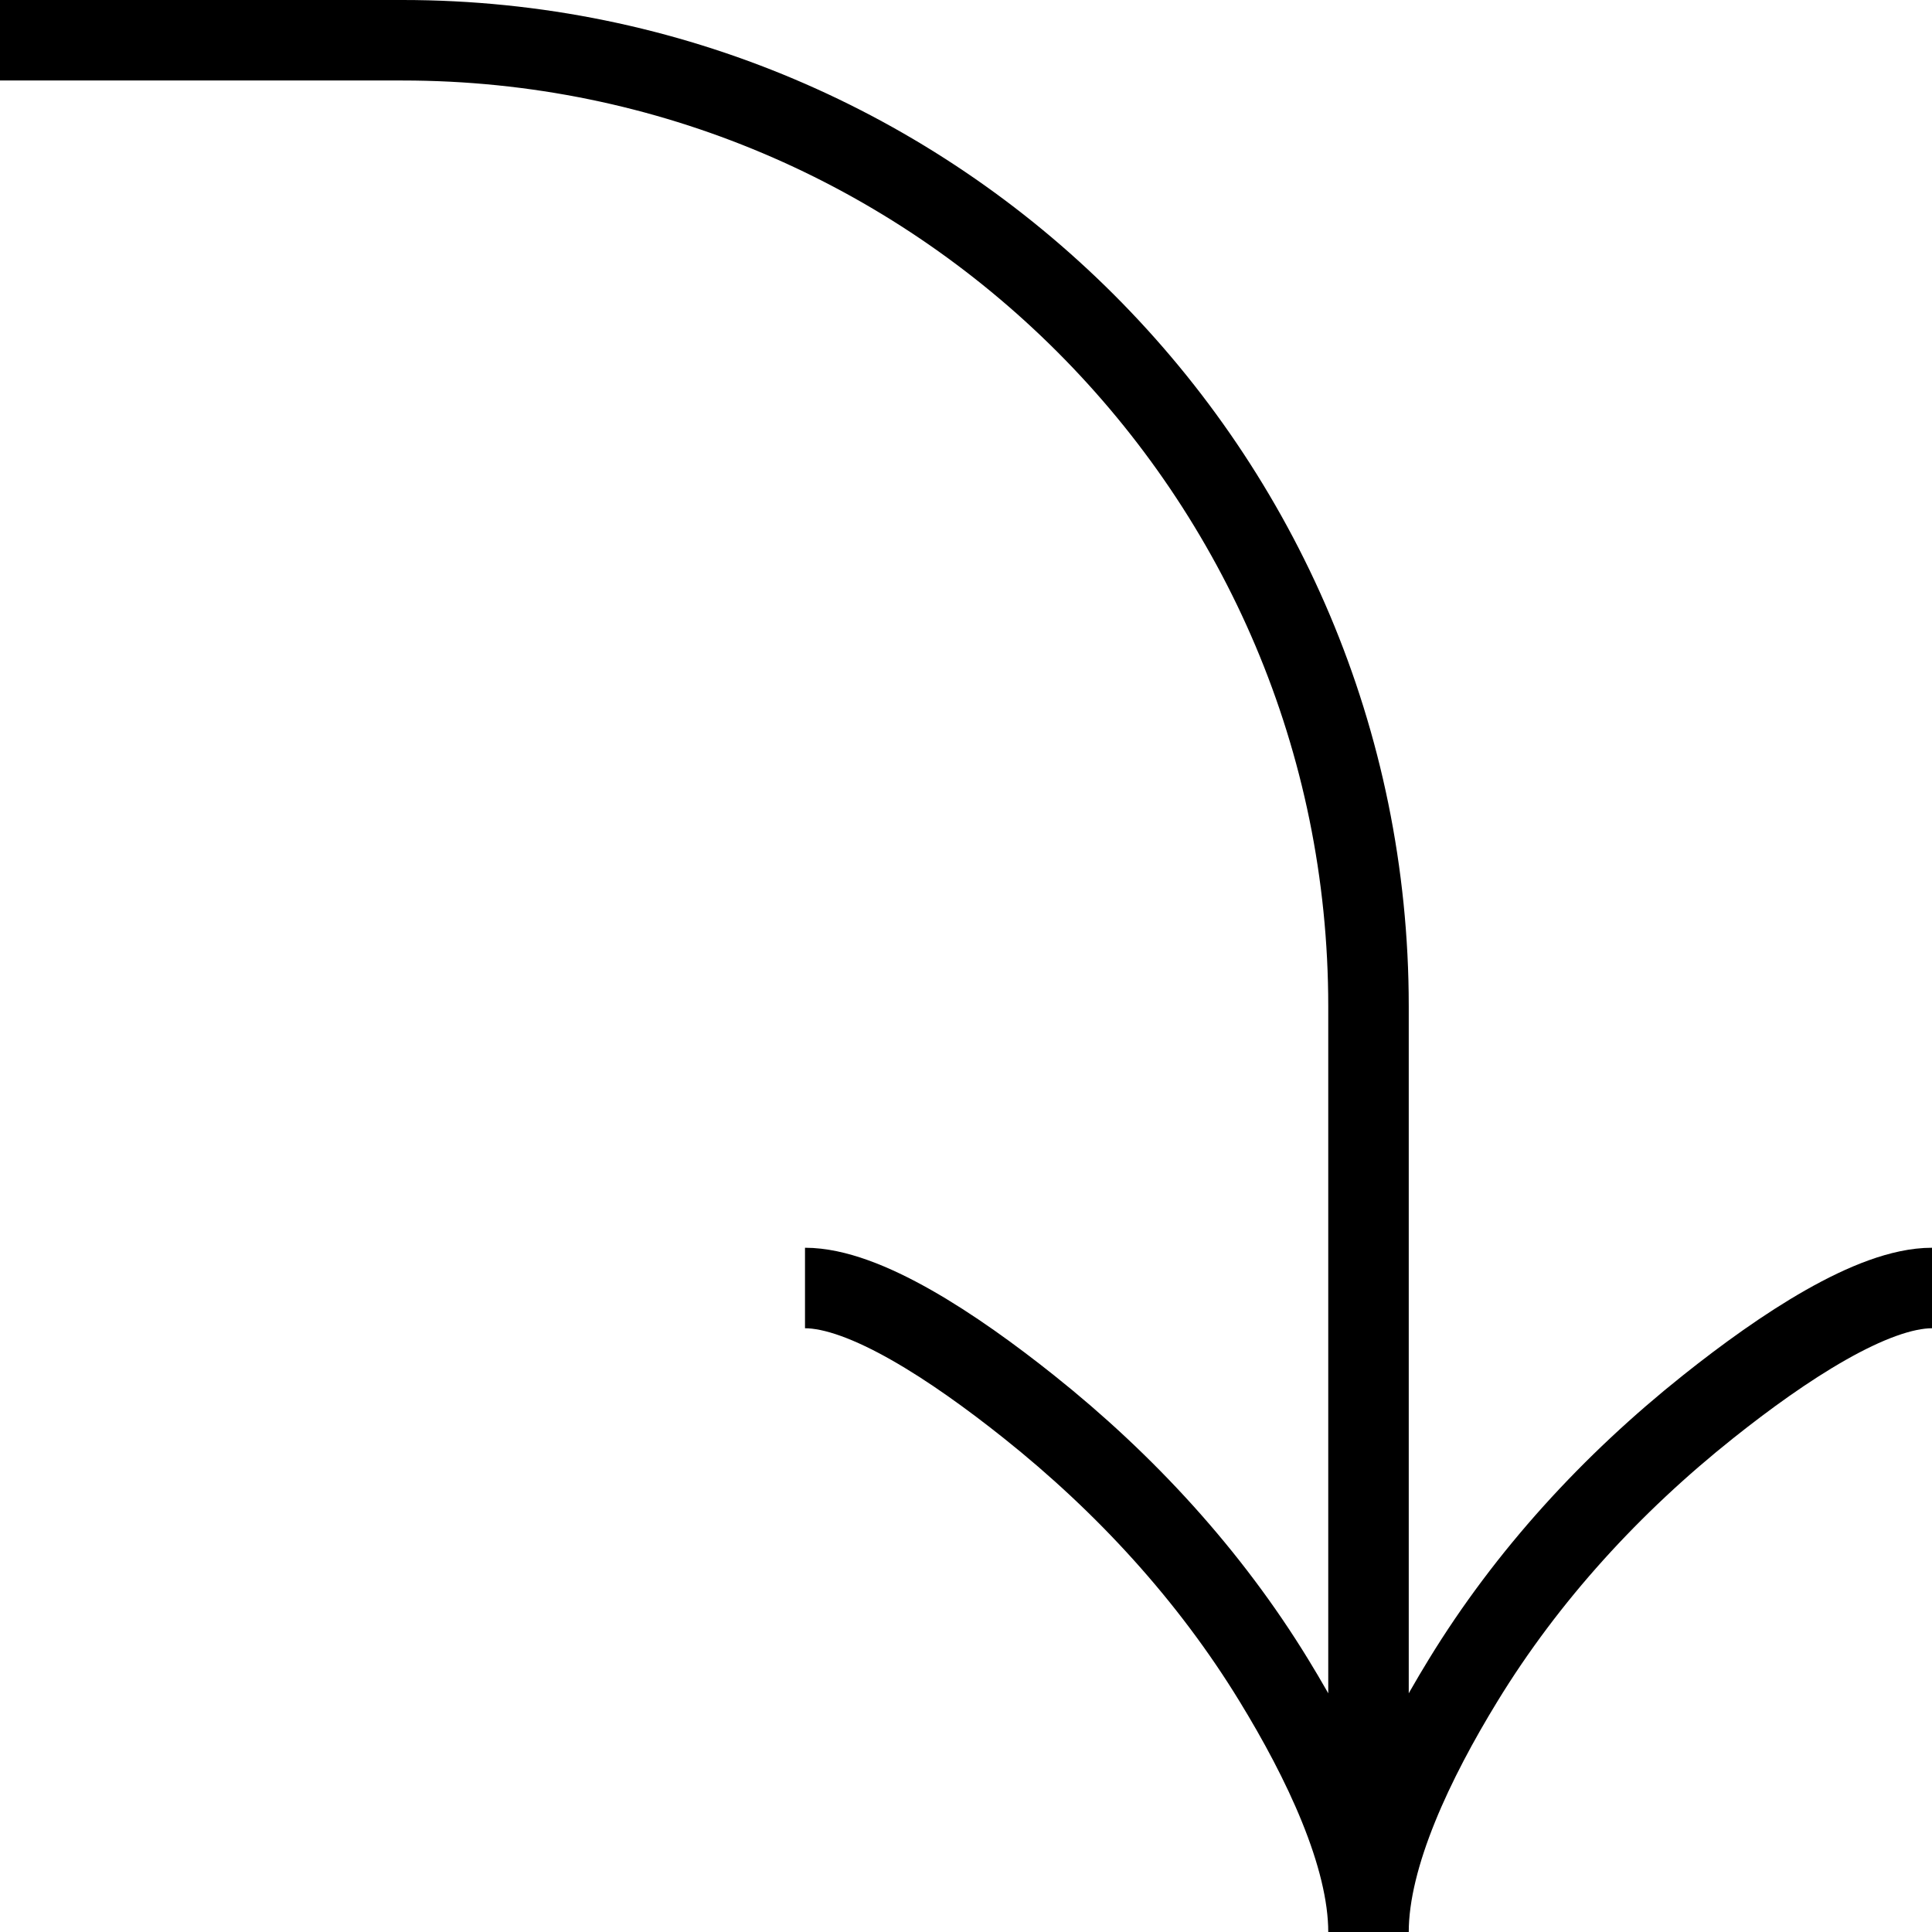 <svg xmlns="http://www.w3.org/2000/svg" fill="none" viewBox="0 0 24 24"><path stroke="#000" d="M24 16C23.259 16 22.15 16.733 21.219 17.475C20.021 18.429 18.973 19.569 18.174 20.876C17.575 21.855 17 23.044 17 24M17 24C17 23.044 16.425 21.855 15.826 20.876C15.027 19.569 13.979 18.429 12.781 17.475C11.85 16.733 10.742 16 10 16M17 24L17 12.5C17 5.873 11.627 0.5 5 0.5L0 0.5"></path></svg>